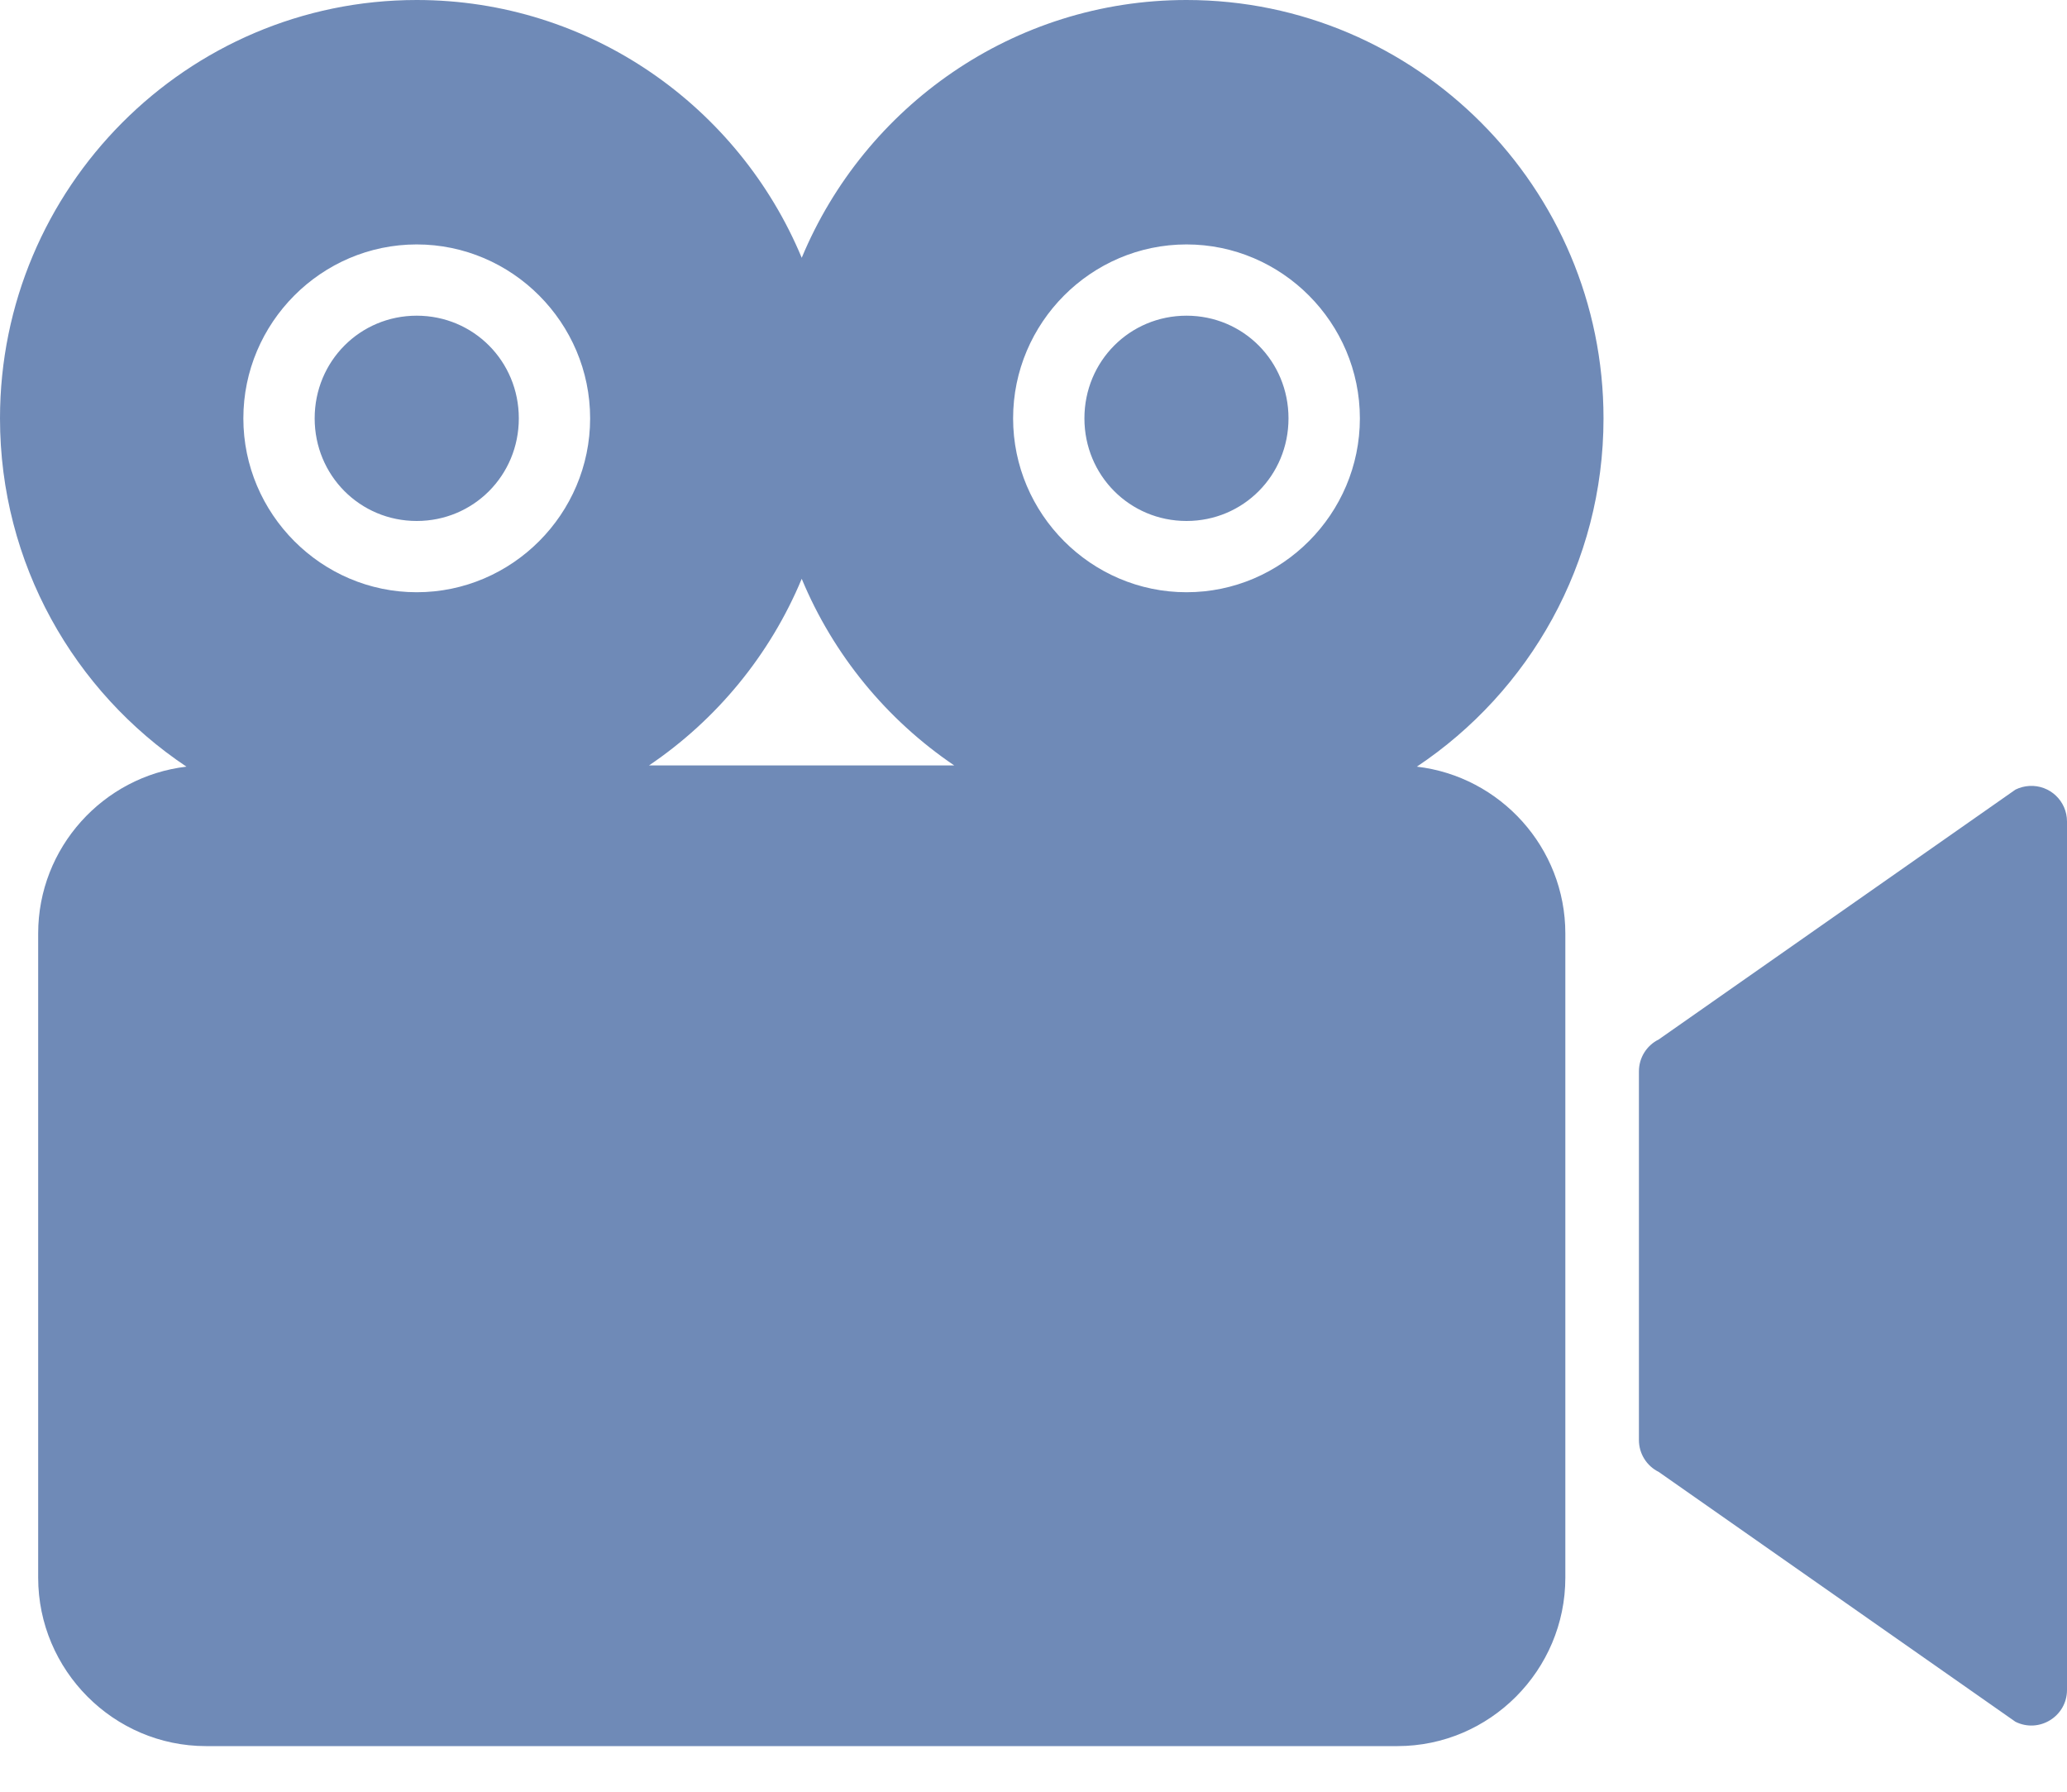 <?xml version="1.0" encoding="UTF-8"?> <svg xmlns="http://www.w3.org/2000/svg" width="30" height="26" viewBox="0 0 30 26" fill="none"><path fill-rule="evenodd" clip-rule="evenodd" d="M6.048 0C2.712 0 0 2.725 0 6.071C0 8.178 1.076 10.037 2.706 11.125C1.498 11.267 0.554 12.299 0.554 13.546V22.894C0.554 24.237 1.649 25.338 2.99 25.338H20.282C21.624 25.338 22.719 24.237 22.719 22.894V13.546C22.719 12.299 21.774 11.266 20.564 11.125C22.195 10.037 23.273 8.177 23.273 6.071C23.273 2.725 20.557 0 17.221 0C14.707 0 12.548 1.547 11.636 3.741C10.723 1.547 8.562 0 6.048 0ZM6.048 3.547C7.433 3.547 8.565 4.684 8.565 6.071C8.565 7.457 7.433 8.594 6.048 8.594C4.664 8.594 3.532 7.457 3.532 6.071C3.532 4.684 4.664 3.547 6.048 3.547ZM17.221 3.547C18.605 3.547 19.737 4.684 19.737 6.071C19.737 7.457 18.605 8.594 17.221 8.594C15.836 8.594 14.704 7.457 14.704 6.071C14.704 4.684 15.836 3.547 17.221 3.547ZM6.048 4.581C5.225 4.581 4.567 5.241 4.567 6.071C4.567 6.9 5.225 7.56 6.048 7.56C6.872 7.56 7.53 6.9 7.53 6.071C7.53 5.241 6.872 4.581 6.048 4.581ZM17.221 4.581C16.397 4.581 15.739 5.241 15.739 6.071C15.739 6.9 16.397 7.56 17.221 7.56C18.044 7.56 18.701 6.9 18.701 6.071C18.701 5.241 18.044 4.581 17.221 4.581ZM11.636 8.399C12.095 9.504 12.871 10.445 13.849 11.107H9.42C10.4 10.445 11.176 9.504 11.636 8.399ZM29.454 11.405C29.384 11.409 29.315 11.427 29.252 11.458L24.074 15.084C23.898 15.171 23.787 15.35 23.787 15.546V20.897C23.787 21.093 23.898 21.272 24.074 21.359L29.252 24.985C29.596 25.156 30 24.906 30 24.523V11.921C30 11.624 29.751 11.388 29.454 11.405Z" fill="#6F8AB7"></path></svg> 